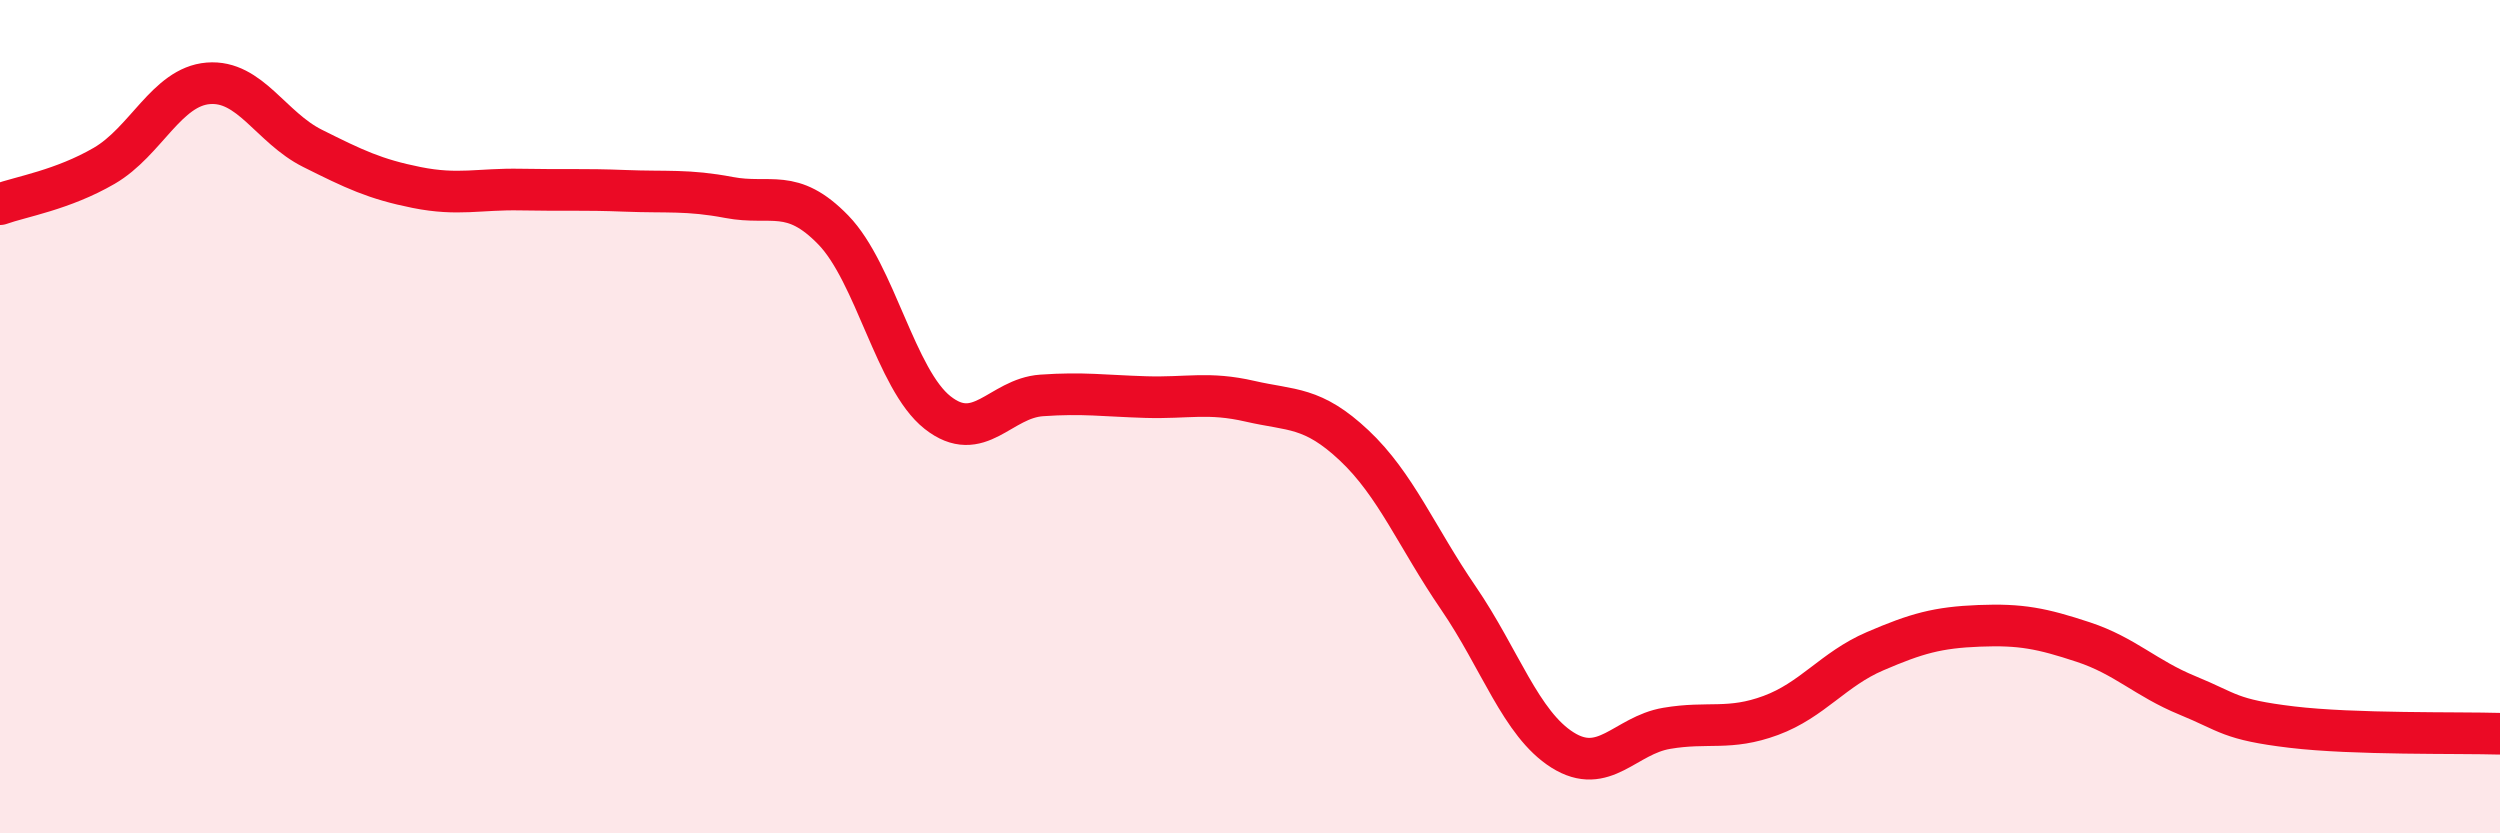 
    <svg width="60" height="20" viewBox="0 0 60 20" xmlns="http://www.w3.org/2000/svg">
      <path
        d="M 0,4.9 C 0.5,4.72 1.5,4.56 2.5,3.98 C 3.5,3.4 4,2.08 5,2 C 6,1.92 6.5,3.06 7.5,3.56 C 8.5,4.06 9,4.3 10,4.5 C 11,4.7 11.5,4.53 12.5,4.55 C 13.5,4.57 14,4.54 15,4.58 C 16,4.62 16.5,4.55 17.5,4.74 C 18.5,4.93 19,4.49 20,5.52 C 21,6.55 21.5,9.11 22.5,9.9 C 23.5,10.69 24,9.56 25,9.49 C 26,9.42 26.5,9.5 27.5,9.53 C 28.5,9.56 29,9.4 30,9.63 C 31,9.86 31.5,9.75 32.5,10.69 C 33.5,11.63 34,12.89 35,14.35 C 36,15.81 36.5,17.37 37.5,18 C 38.5,18.63 39,17.65 40,17.48 C 41,17.31 41.5,17.54 42.5,17.17 C 43.5,16.8 44,16.06 45,15.63 C 46,15.2 46.5,15.06 47.5,15.02 C 48.5,14.98 49,15.08 50,15.41 C 51,15.74 51.5,16.28 52.5,16.69 C 53.5,17.1 53.5,17.27 55,17.45 C 56.5,17.63 59,17.58 60,17.61L60 20L0 20Z"
        fill="#EB0A25"
        opacity="0.1"
        stroke-linecap="round"
        stroke-linejoin="round"
      />
      <path
        d="M 0,4.9 C 0.5,4.72 1.5,4.56 2.5,3.98 C 3.5,3.4 4,2.08 5,2 C 6,1.92 6.5,3.06 7.5,3.56 C 8.5,4.06 9,4.3 10,4.5 C 11,4.7 11.5,4.53 12.5,4.55 C 13.5,4.57 14,4.54 15,4.58 C 16,4.62 16.5,4.55 17.5,4.74 C 18.5,4.93 19,4.49 20,5.52 C 21,6.55 21.5,9.11 22.5,9.9 C 23.5,10.69 24,9.56 25,9.49 C 26,9.42 26.5,9.5 27.5,9.53 C 28.5,9.56 29,9.4 30,9.63 C 31,9.86 31.5,9.75 32.5,10.69 C 33.5,11.63 34,12.89 35,14.35 C 36,15.81 36.5,17.37 37.5,18 C 38.5,18.63 39,17.65 40,17.48 C 41,17.31 41.5,17.54 42.5,17.17 C 43.5,16.8 44,16.06 45,15.63 C 46,15.2 46.5,15.06 47.5,15.02 C 48.5,14.98 49,15.08 50,15.41 C 51,15.74 51.5,16.28 52.5,16.69 C 53.5,17.1 53.5,17.27 55,17.45 C 56.5,17.63 59,17.58 60,17.61"
        stroke="#EB0A25"
        stroke-width="1"
        fill="none"
        stroke-linecap="round"
        stroke-linejoin="round"
      />
    </svg>
  